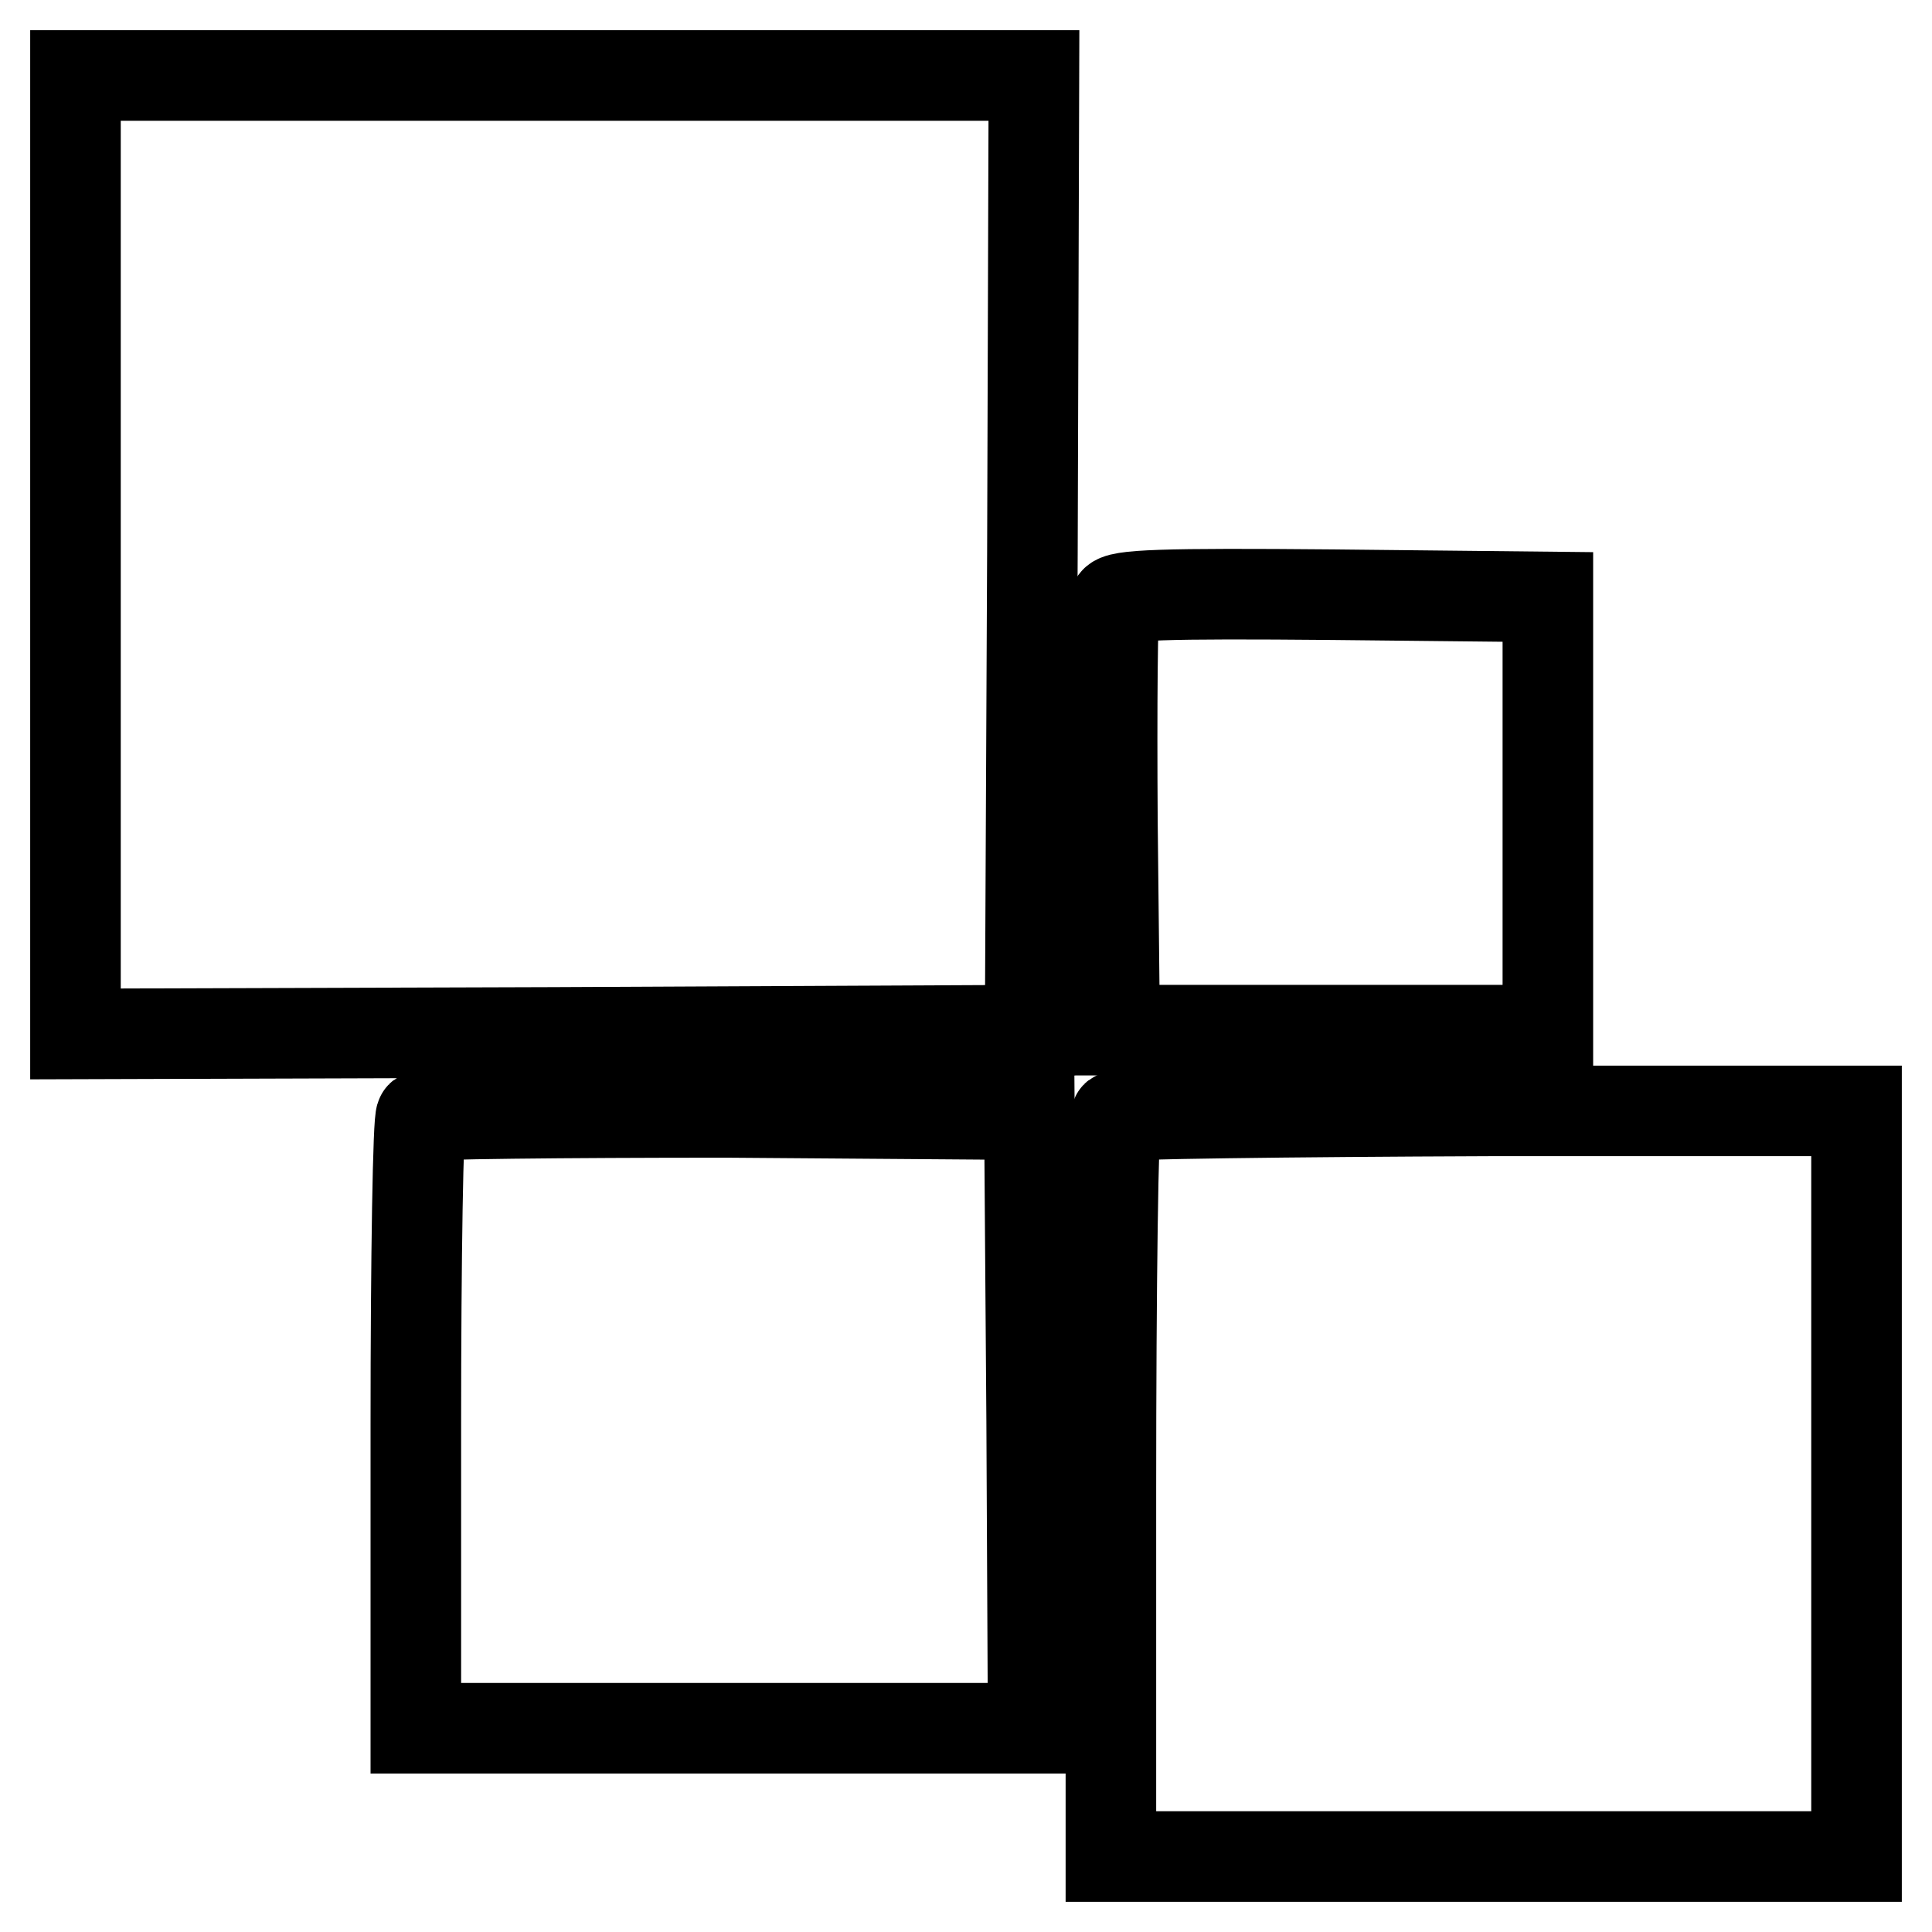 <?xml version="1.0" encoding="utf-8"?>
<!-- Svg Vector Icons : http://www.onlinewebfonts.com/icon -->
<!DOCTYPE svg PUBLIC "-//W3C//DTD SVG 1.1//EN" "http://www.w3.org/Graphics/SVG/1.1/DTD/svg11.dtd">
<svg version="1.1" xmlns="http://www.w3.org/2000/svg" xmlns:xlink="http://www.w3.org/1999/xlink" x="0px" y="0px" viewBox="0 0 256 256" enable-background="new 0 0 256 256" xml:space="preserve">
<g> <g> <path stroke-width="12" fill-opacity="0" stroke="#000000"  d="M10,73.5v63.5l63.3-0.2l63.2-0.3l0.3-63.3l0.2-63.2H73.5H10V73.5z"/> <path stroke-width="12" fill-opacity="0" stroke="#000000"  d="M147.7,79.8c-0.3,0.7-0.4,13.7-0.3,29l0.3,27.7h28.7h28.7v-28.7V79.1l-28.5-0.3  C154.2,78.6,148,78.8,147.7,79.8z"/> <path stroke-width="12" fill-opacity="0" stroke="#000000"  d="M55.8,147.9c-0.4,0.3-0.7,18.7-0.7,40.9v40.2H96h40.9l-0.2-40.7l-0.3-40.6l-40.1-0.3  C74.4,147.4,56.1,147.6,55.8,147.9z"/> <path stroke-width="12" fill-opacity="0" stroke="#000000"  d="M147.9,147.9c-0.4,0.3-0.7,22.6-0.7,49.4V246h49.4H246v-49.4v-49.4h-48.7  C170.5,147.3,148.2,147.6,147.9,147.9z"/> </g></g>
</svg>